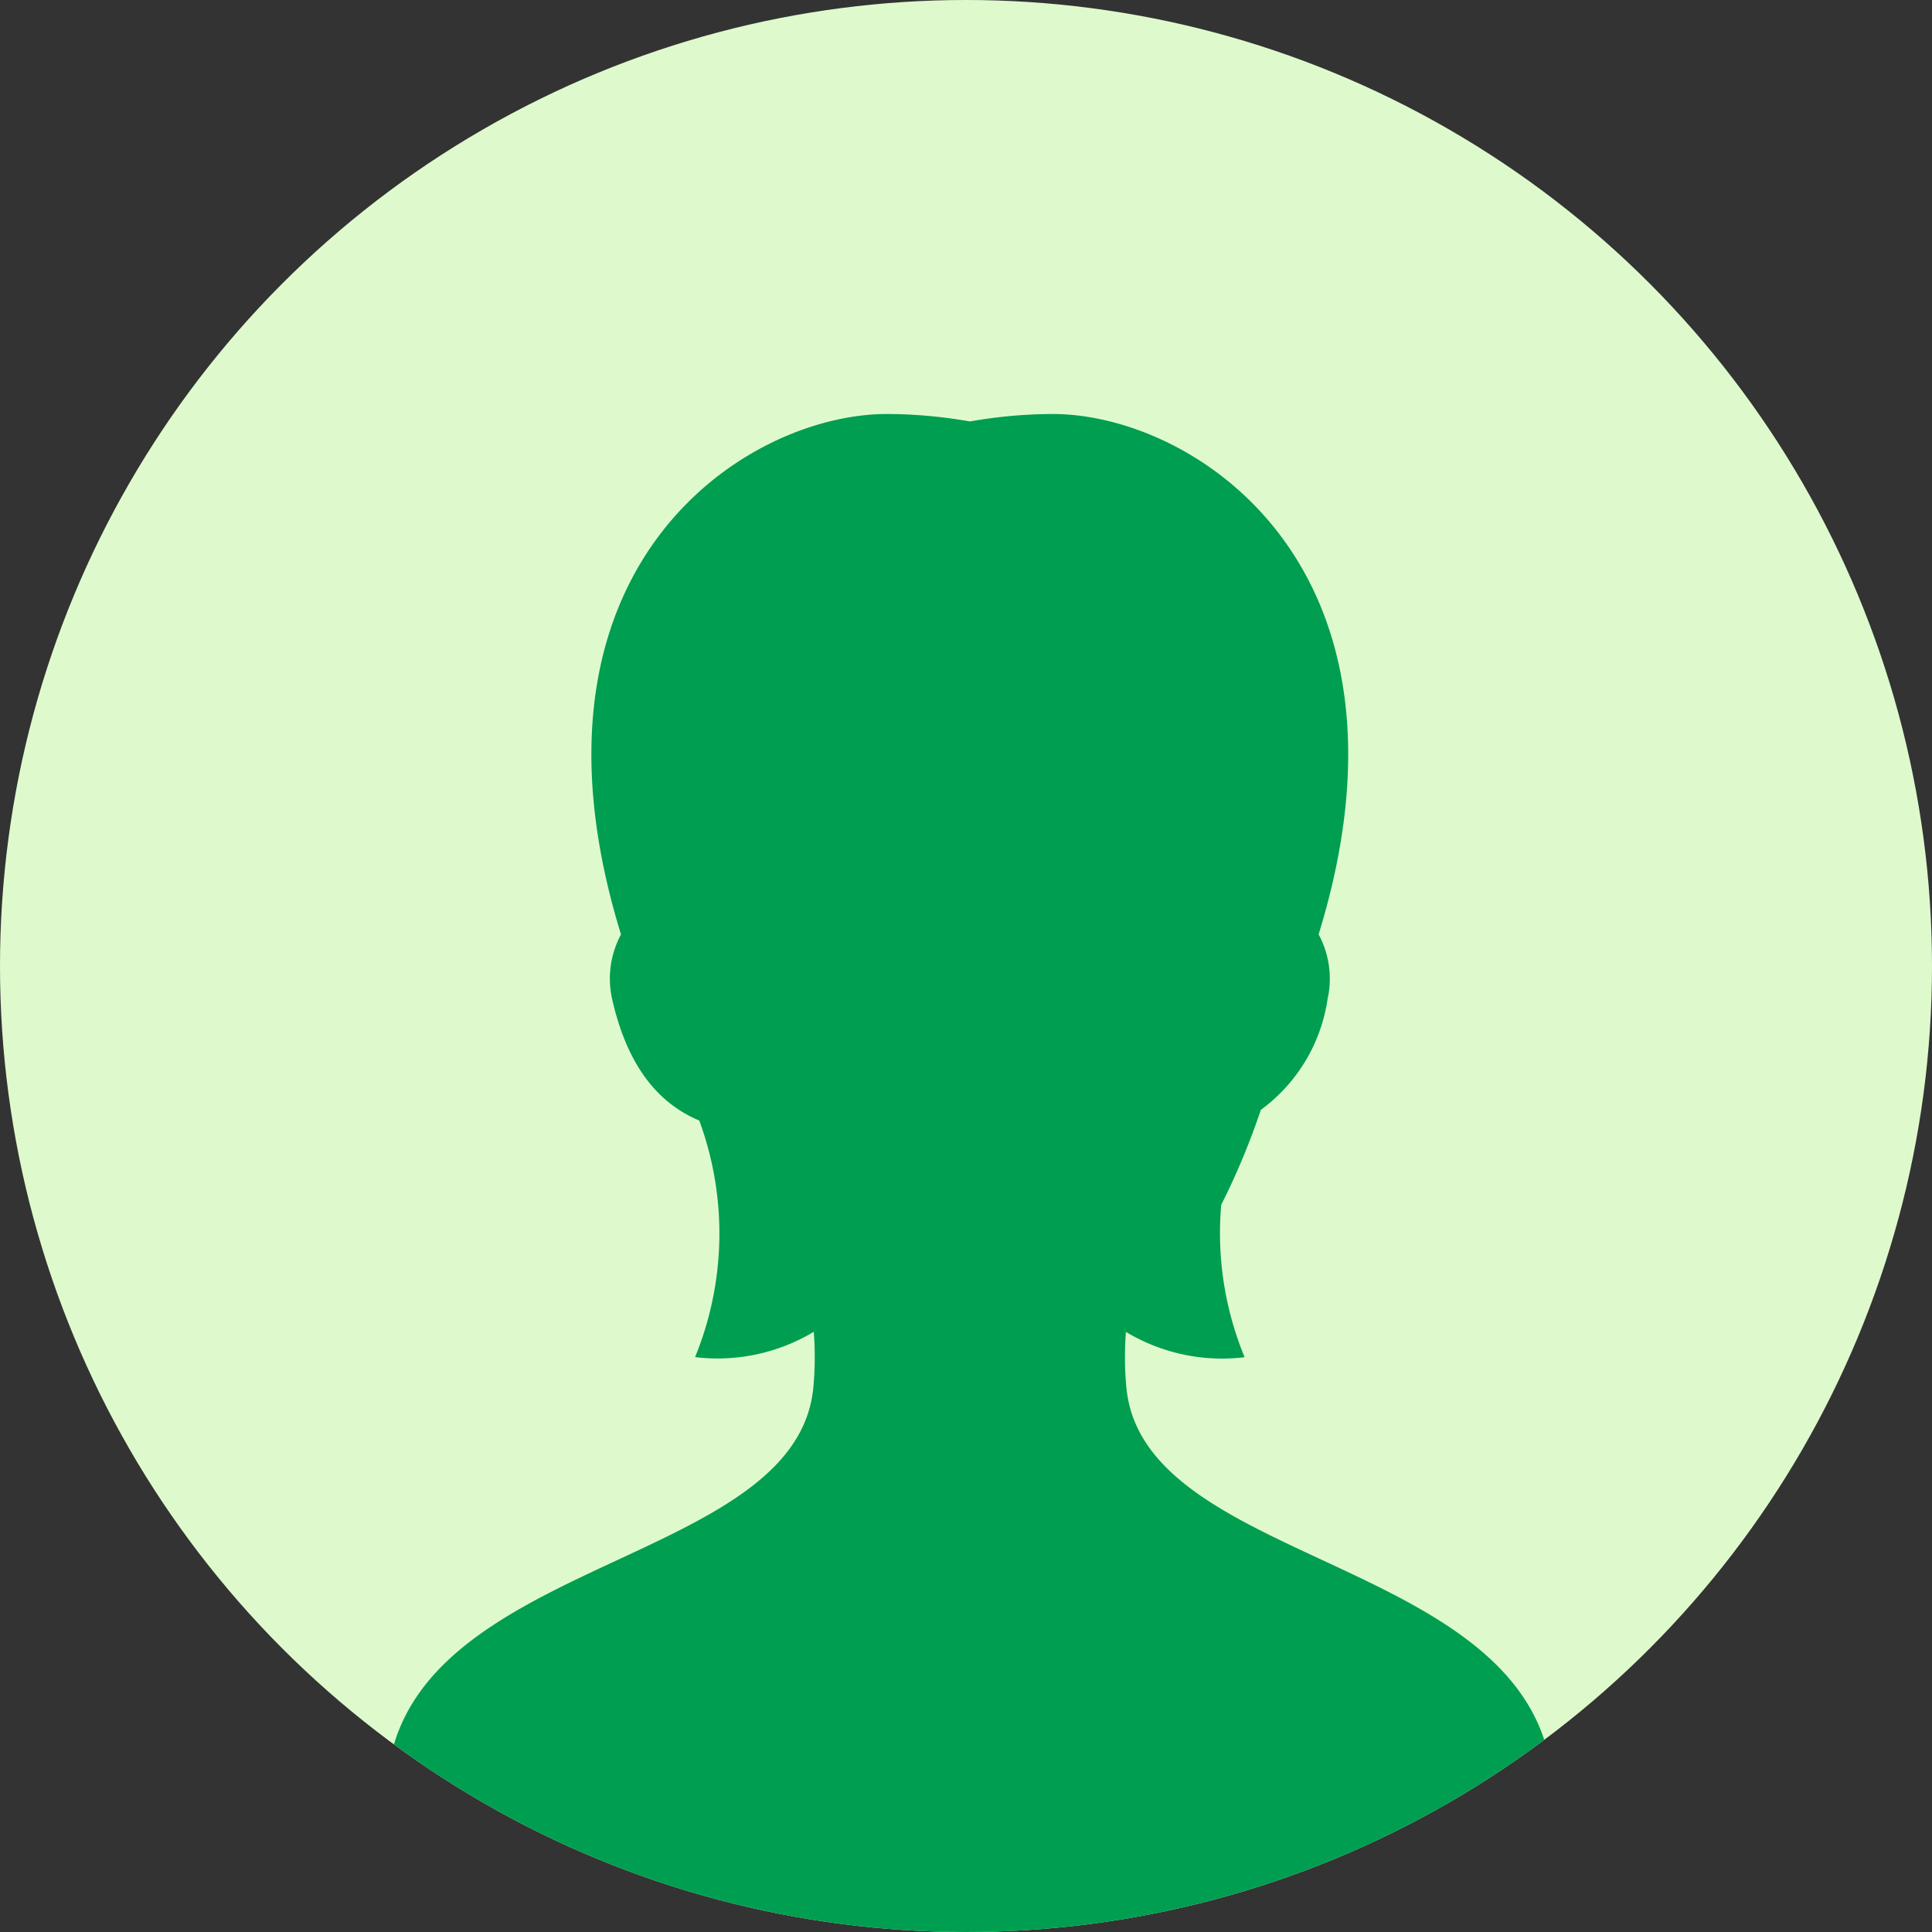 <svg xmlns="http://www.w3.org/2000/svg" width="70" height="70" viewBox="0 0 70 70"><rect x="0" y="0" width="70" height="70" fill="#333333" stroke="none"/><defs><clipPath id="a"><circle data-name="楕円形 1443" cx="35" cy="35" r="35" transform="translate(11063 4300)" fill="#defffa"/></clipPath><clipPath id="b"><path data-name="長方形 21743" fill="#009e50" d="M0 0h42.276v55.096H0z"/></clipPath></defs><g data-name="グループ 46047" transform="translate(-10672 -4051)"><circle data-name="楕円形 1428" cx="35" cy="35" r="35" transform="translate(10672 4051)" fill="#defacd"/><g data-name="マスクグループ 1736" transform="translate(-391 -249)" clip-path="url(#a)"><g data-name="グループ 46046" transform="translate(11077 4315)" clip-path="url(#b)"><path data-name="パス 124919" d="M26.814 35.314a11.785 11.785 0 01-.019-2.056 6.771 6.771 0 004.3.917 11.784 11.784 0 01-.848-5.522 26.08 26.08 0 001.435-3.44A6.069 6.069 0 0034.1 21.2a3.382 3.382 0 00-.324-2.345C37.865 5.579 29.3 0 24.142 0a17.485 17.485 0 00-3 .27A17.507 17.507 0 0018.133 0C12.971 0 4.409 5.579 8.5 18.857a3.38 3.38 0 00-.321 2.343c.606 2.682 1.872 3.859 3.157 4.4a11.839 11.839 0 01-.152 8.571 6.771 6.771 0 004.3-.917 11.748 11.748 0 01-.019 2.057C14.77 41.97 0 41.39 0 50.15c0 1.8 6.039 4.946 21.138 4.946s21.138-3.143 21.138-4.946c0-8.76-14.77-8.18-15.461-14.836" fill="#009e50"/></g></g></g></svg>